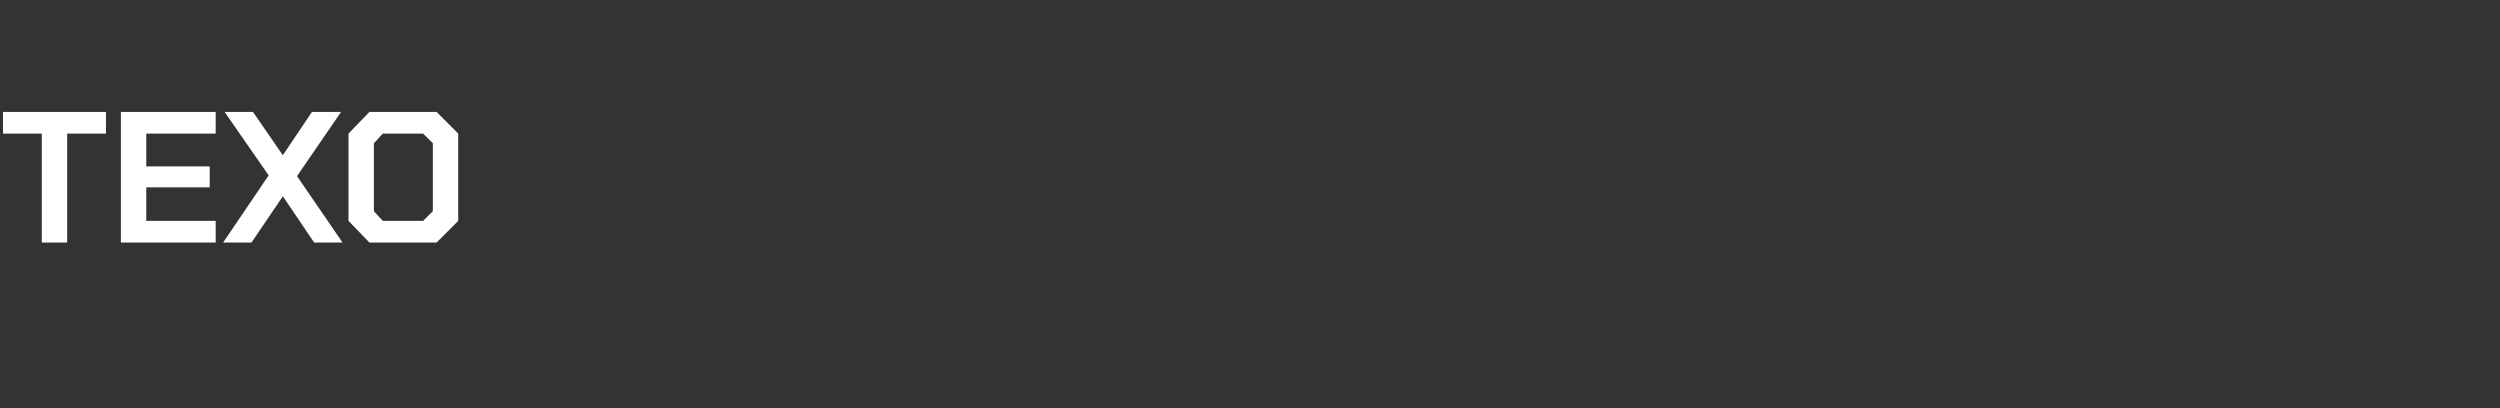 <?xml version="1.0" standalone="no"?><!DOCTYPE svg PUBLIC "-//W3C//DTD SVG 1.1//EN" "http://www.w3.org/Graphics/SVG/1.1/DTD/svg11.dtd"><svg xmlns="http://www.w3.org/2000/svg" version="1.1" width="335px" height="54.7px" viewBox="0 -15 335 54.7" style="top:-15px"><rect x="0" y="-15" width="335" height="54.7" fill="#333333" stroke="none"/> <desc>texo</desc> <defs/> <g id="Polygon30271">  <path d="M 5.6 2.9 L 0.4 2.9 L 0.4 0 L 14.2 0 L 14.2 2.9 L 9 2.9 L 9 17.5 L 5.6 17.5 L 5.6 2.9 Z M 16.2 0 L 28.9 0 L 28.9 2.9 L 19.6 2.9 L 19.6 7.3 L 28.1 7.3 L 28.1 10.1 L 19.6 10.1 L 19.6 14.6 L 28.9 14.6 L 28.9 17.5 L 16.2 17.5 L 16.2 0 Z M 36 8.5 L 30.1 0 L 33.9 0 L 37.9 5.8 L 41.8 0 L 45.7 0 L 39.8 8.6 L 45.9 17.5 L 42.1 17.5 L 37.9 11.3 L 33.7 17.5 L 29.9 17.5 L 36 8.5 Z M 46.7 14.6 L 46.7 2.9 L 49.5 0 L 58.5 0 L 61.4 2.9 L 61.4 14.6 L 58.5 17.5 L 49.5 17.5 L 46.7 14.6 Z M 56.7 14.6 L 58 13.3 L 58 4.2 L 56.7 2.9 L 51.3 2.9 L 50.1 4.2 L 50.1 13.3 L 51.3 14.6 L 56.7 14.6 Z " stroke="none" fill="#fff"/> </g></svg>